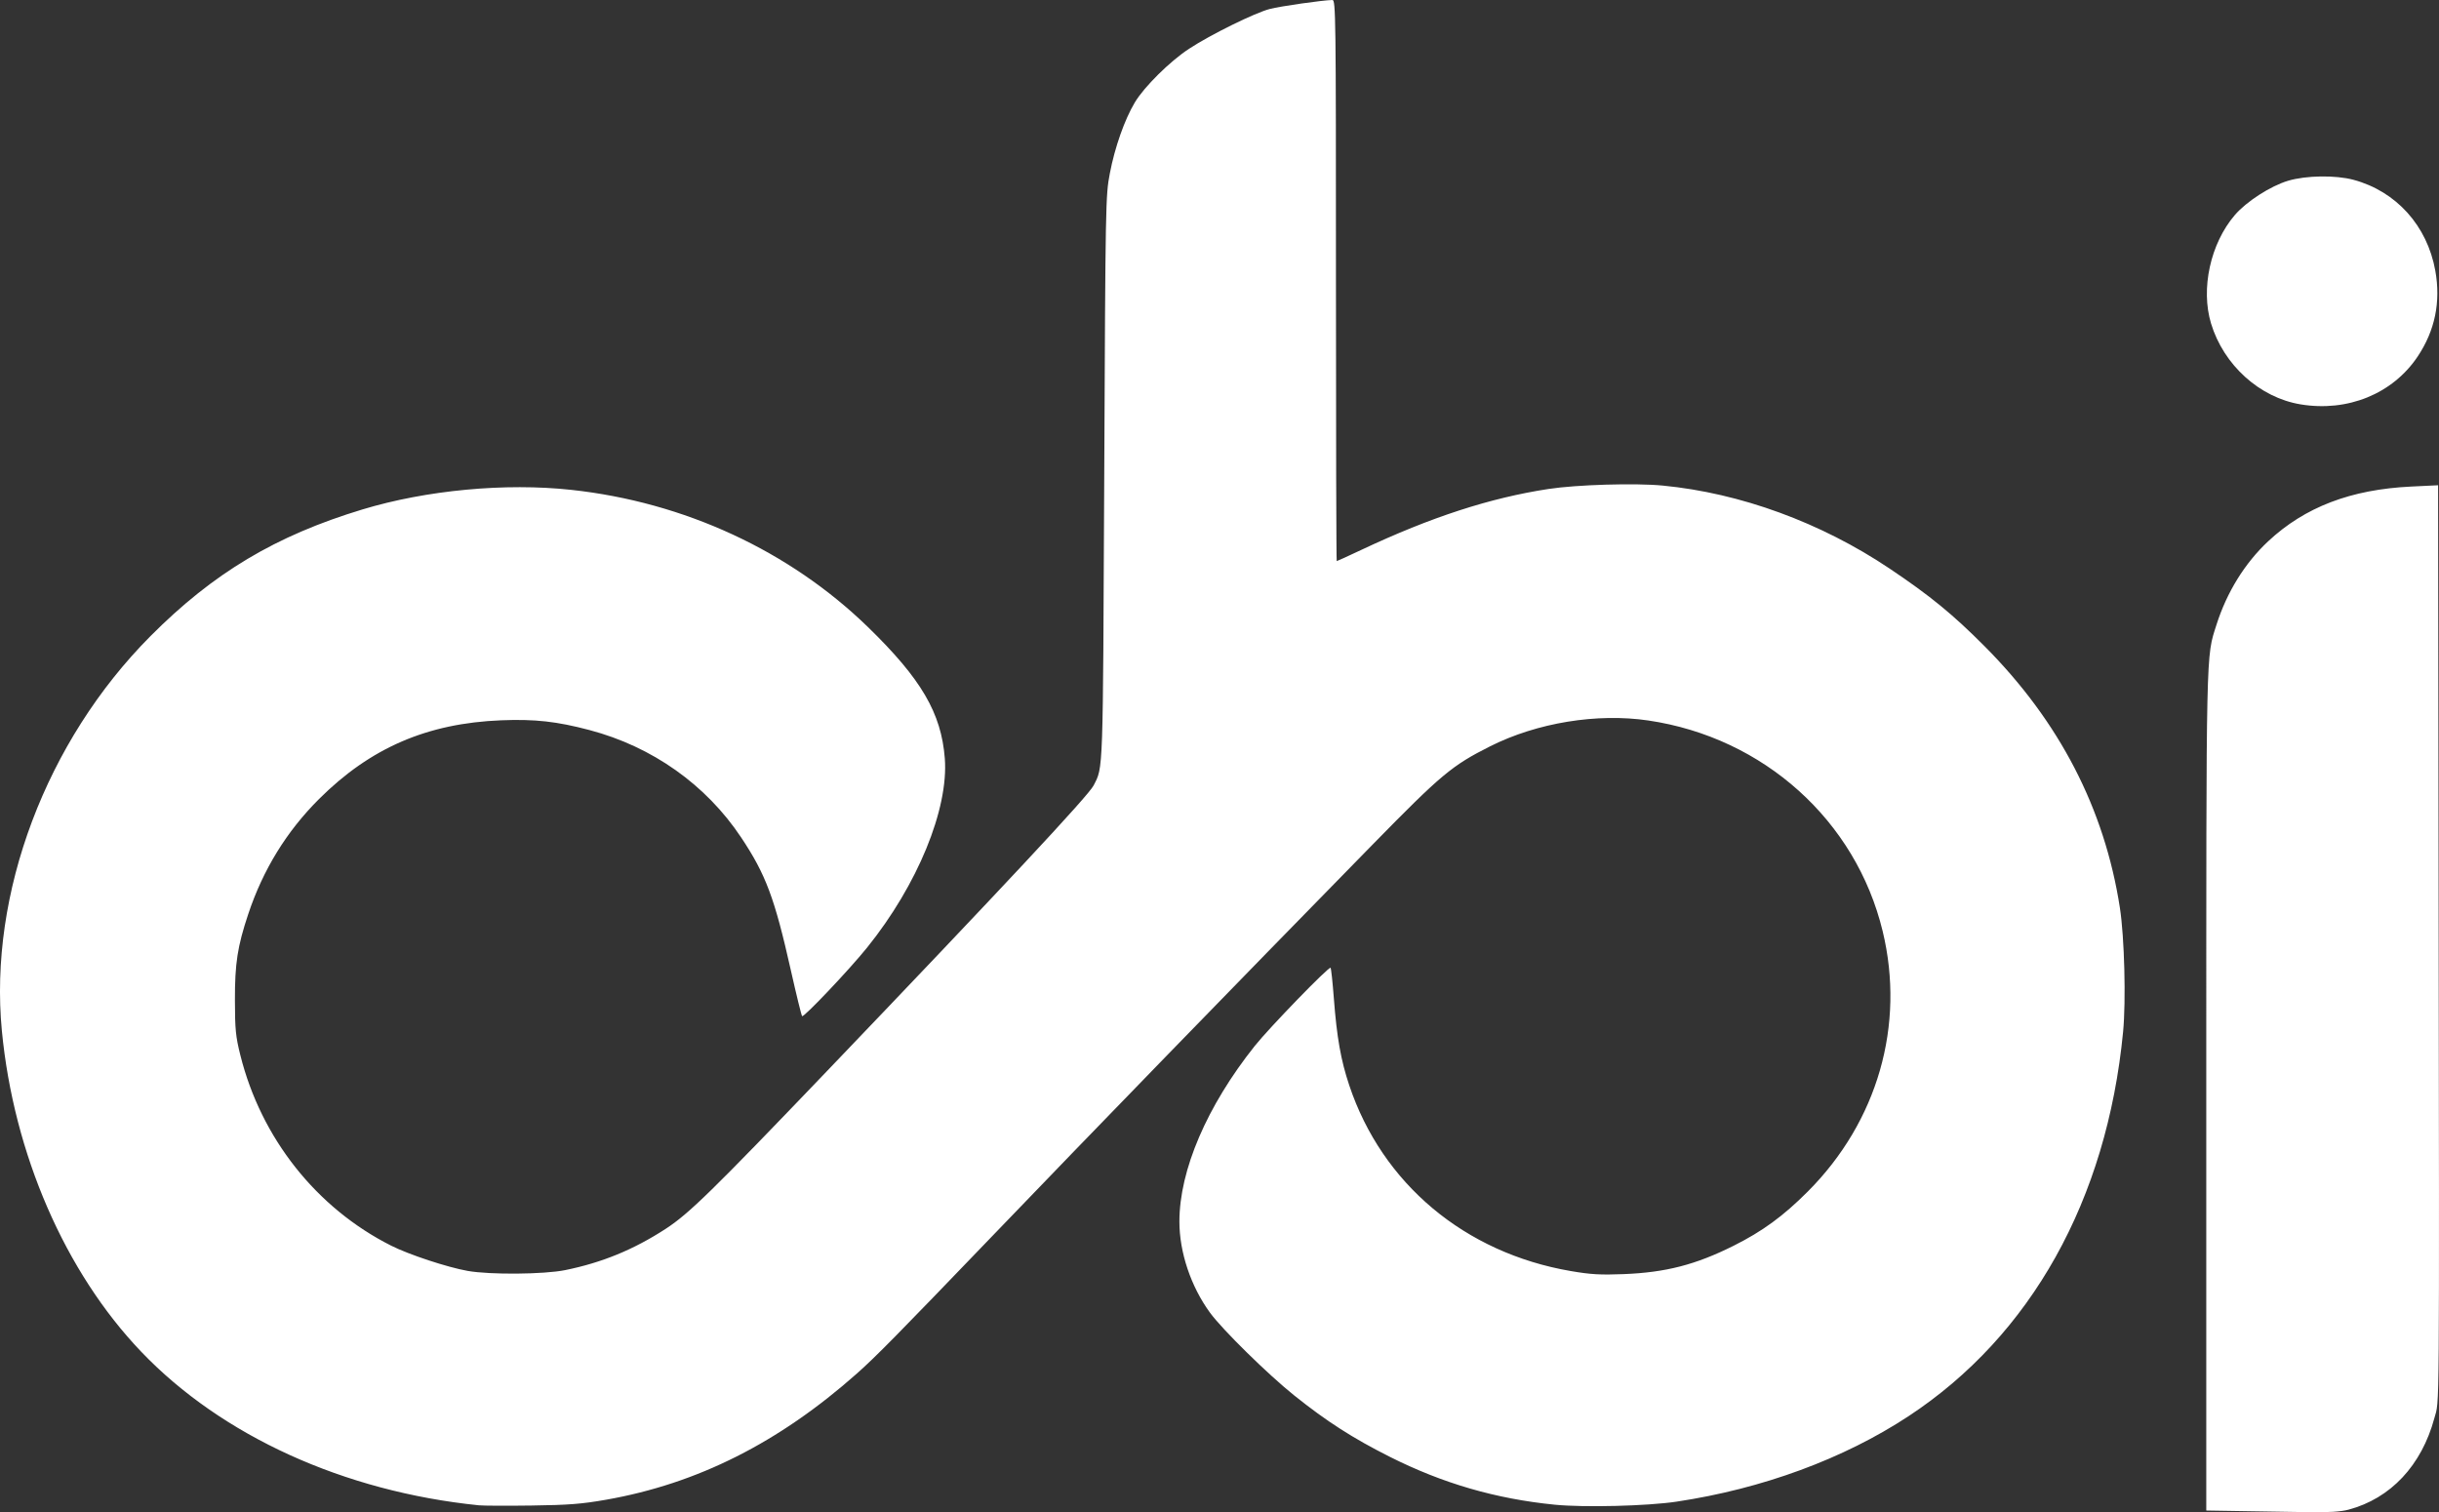 <?xml version="1.0" encoding="UTF-8" standalone="no"?>
<!-- Created with Inkscape (http://www.inkscape.org/) -->

<svg
   version="1.1"
   id="svg1"
   width="1199.436"
   height="743.762"
   viewBox="0 0 1199.436 743.762"
   sodipodi:docname="Screen Shot 2025-08-15 at 16.18.07.png"
   xmlns:inkscape="http://www.inkscape.org/namespaces/inkscape"
   xmlns:sodipodi="http://sodipodi.sourceforge.net/DTD/sodipodi-0.dtd"
   xmlns="http://www.w3.org/2000/svg"
   xmlns:svg="http://www.w3.org/2000/svg">
  <rect x="0" y="0" width="1199.436" height="743.762" fill="#333333" stroke="none"/>
  <defs
     id="defs1" />
  <sodipodi:namedview
     id="namedview1"
     pagecolor="#ffffff"
     bordercolor="#000000"
     borderopacity="0.25"
     inkscape:showpageshadow="2"
     inkscape:pageopacity="0.0"
     inkscape:pagecheckerboard="0"
     inkscape:deskcolor="#d1d1d1" />
  <g
     inkscape:groupmode="layer"
     inkscape:label="Image"
     id="g1"
     transform="translate(-1.502,754.808)">
    <path
       style="fill:#ffffff"
       d="m 1104.739,-11.587 -18.25,-0.297 v -205.846 c 0,-221.68 -0.18,-213.487 5.037,-229.863 5.094,-15.991 13.972,-30.32 25.396,-40.989 18.03,-16.838 40.633,-25.493 70.317,-26.925 l 13.25,-0.639 0.25,189.904 c 0.364,276.7 0.498,259.373 -2.075,268.904 -6.282,23.267 -21.518,39.516 -42.22,45.025 -3.772,1.004 -9.775,1.386 -19.455,1.237 -7.7,-0.118 -22.212,-0.348 -32.25,-0.511 z M 236.989,-14.45 C 170.677,-21.204 110.593,-48.532 70.974,-89.958 33.491,-129.15 8.234,-187.318 2.421,-247.839 c -6.487,-67.53 21.72,-142.464 73.056,-194.08 30.909,-31.078 61.569,-49.408 104.248,-62.325 31.436,-9.514 70.293,-13.156 102.763,-9.631 55.547,6.029 107.236,29.946 145.863,67.491 26.211,25.477 36.055,42.295 37.781,64.545 1.934,24.927 -13.413,62.31 -38.219,93.095 -8.812,10.936 -31.159,34.505 -31.958,33.706 -0.333,-0.333 -2.813,-10.437 -5.511,-22.453 -8.005,-35.659 -12.314,-47.182 -24.471,-65.442 -17.267,-25.938 -43.688,-44.646 -74.572,-52.806 -16.123,-4.26 -26.98,-5.461 -43.414,-4.803 -36.365,1.456 -64.308,13.526 -89.558,38.685 -15.972,15.915 -27.551,34.727 -34.841,56.608 -5.312,15.943 -6.599,24.269 -6.556,42.412 0.035,14.424 0.372,17.829 2.682,27.06 10.205,40.78 37.413,75.129 74.175,93.642 8.74,4.401 27.655,10.639 37.598,12.399 11.039,1.954 37.531,1.734 48,-0.399 18.103,-3.688 33.612,-10.058 49.339,-20.265 11.44,-7.425 22.954,-18.683 79.21,-77.456 86.257,-90.115 128.695,-135.577 131.255,-140.608 4.775,-9.383 4.581,-3.781 5.238,-150.874 0.611,-136.771 0.656,-139.18 2.772,-150.257 2.441,-12.775 7.245,-26.405 12.268,-34.815 4.607,-7.712 17.217,-20.197 26.676,-26.411 10.528,-6.917 32.411,-17.702 39.741,-19.587 5.271,-1.355 25.947,-4.313 30.75,-4.399 1.658,-0.03 1.75,7.195 1.75,137.969 0,75.9 0.169,138 0.375,138 0.206,0 5.719,-2.516 12.25,-5.591 34.087,-16.049 63.121,-25.494 91.875,-29.887 13.908,-2.125 42.635,-2.979 56.204,-1.671 38.201,3.683 77.762,18.151 111.512,40.782 19.919,13.356 31.137,22.531 46.802,38.279 36.779,36.971 58.955,79.852 66.501,128.589 2.24,14.466 3.047,45.785 1.574,61.037 -7.988,82.667 -45.25,149.389 -105.59,189.067 -31.848,20.942 -71.796,35.655 -114.003,41.984 -14.439,2.165 -45.542,2.937 -60.004,1.489 -28.956,-2.9 -54.961,-10.452 -80.928,-23.503 -18.202,-9.148 -31.119,-17.438 -47.068,-30.206 -12.961,-10.376 -35.374,-32.401 -41.46,-40.742 -9.4,-12.882 -15.048,-29.729 -15.033,-44.834 0.026,-25.289 13.508,-56.714 37.02,-86.292 7.094,-8.923 36.529,-39.277 37.321,-38.485 0.279,0.279 1.004,7.027 1.611,14.996 1.476,19.37 3.433,30.419 7.585,42.829 16.181,48.36 56.771,82.386 108.955,91.334 9.795,1.68 14.572,1.956 26,1.503 20.69,-0.82 35.348,-4.599 54,-13.923 14.227,-7.112 24.44,-14.574 36.537,-26.696 34.336,-34.407 47.979,-81.87 36.811,-128.059 -13.165,-54.448 -58.516,-95.234 -115.203,-103.608 -25.226,-3.727 -54.698,1.076 -77.791,12.678 -18.808,9.448 -24.028,13.814 -57.93,48.44 -70.107,71.606 -136.795,140.267 -188.414,193.99 -45.236,47.08 -55.904,57.908 -65.023,66 -38.393,34.072 -78.525,54.27 -123.487,62.151 -11.954,2.095 -18.363,2.594 -36.5,2.843 -12.1,0.166 -23.8,0.119 -26,-0.106 z m 895.802,-541.49 c -20.088,-3.352 -37.763,-19.342 -43.952,-39.761 -5.183,-17.099 -0.305,-39.349 11.692,-53.34 5.714,-6.663 17.584,-14.304 26.218,-16.875 8.808,-2.623 23.327,-2.829 32.148,-0.455 21.001,5.651 36.252,22.594 40.219,44.683 2.76,15.368 -0.138,29.466 -8.685,42.245 -12.263,18.335 -34.435,27.376 -57.64,23.504 z"
       id="path1" />
  </g>
</svg>
